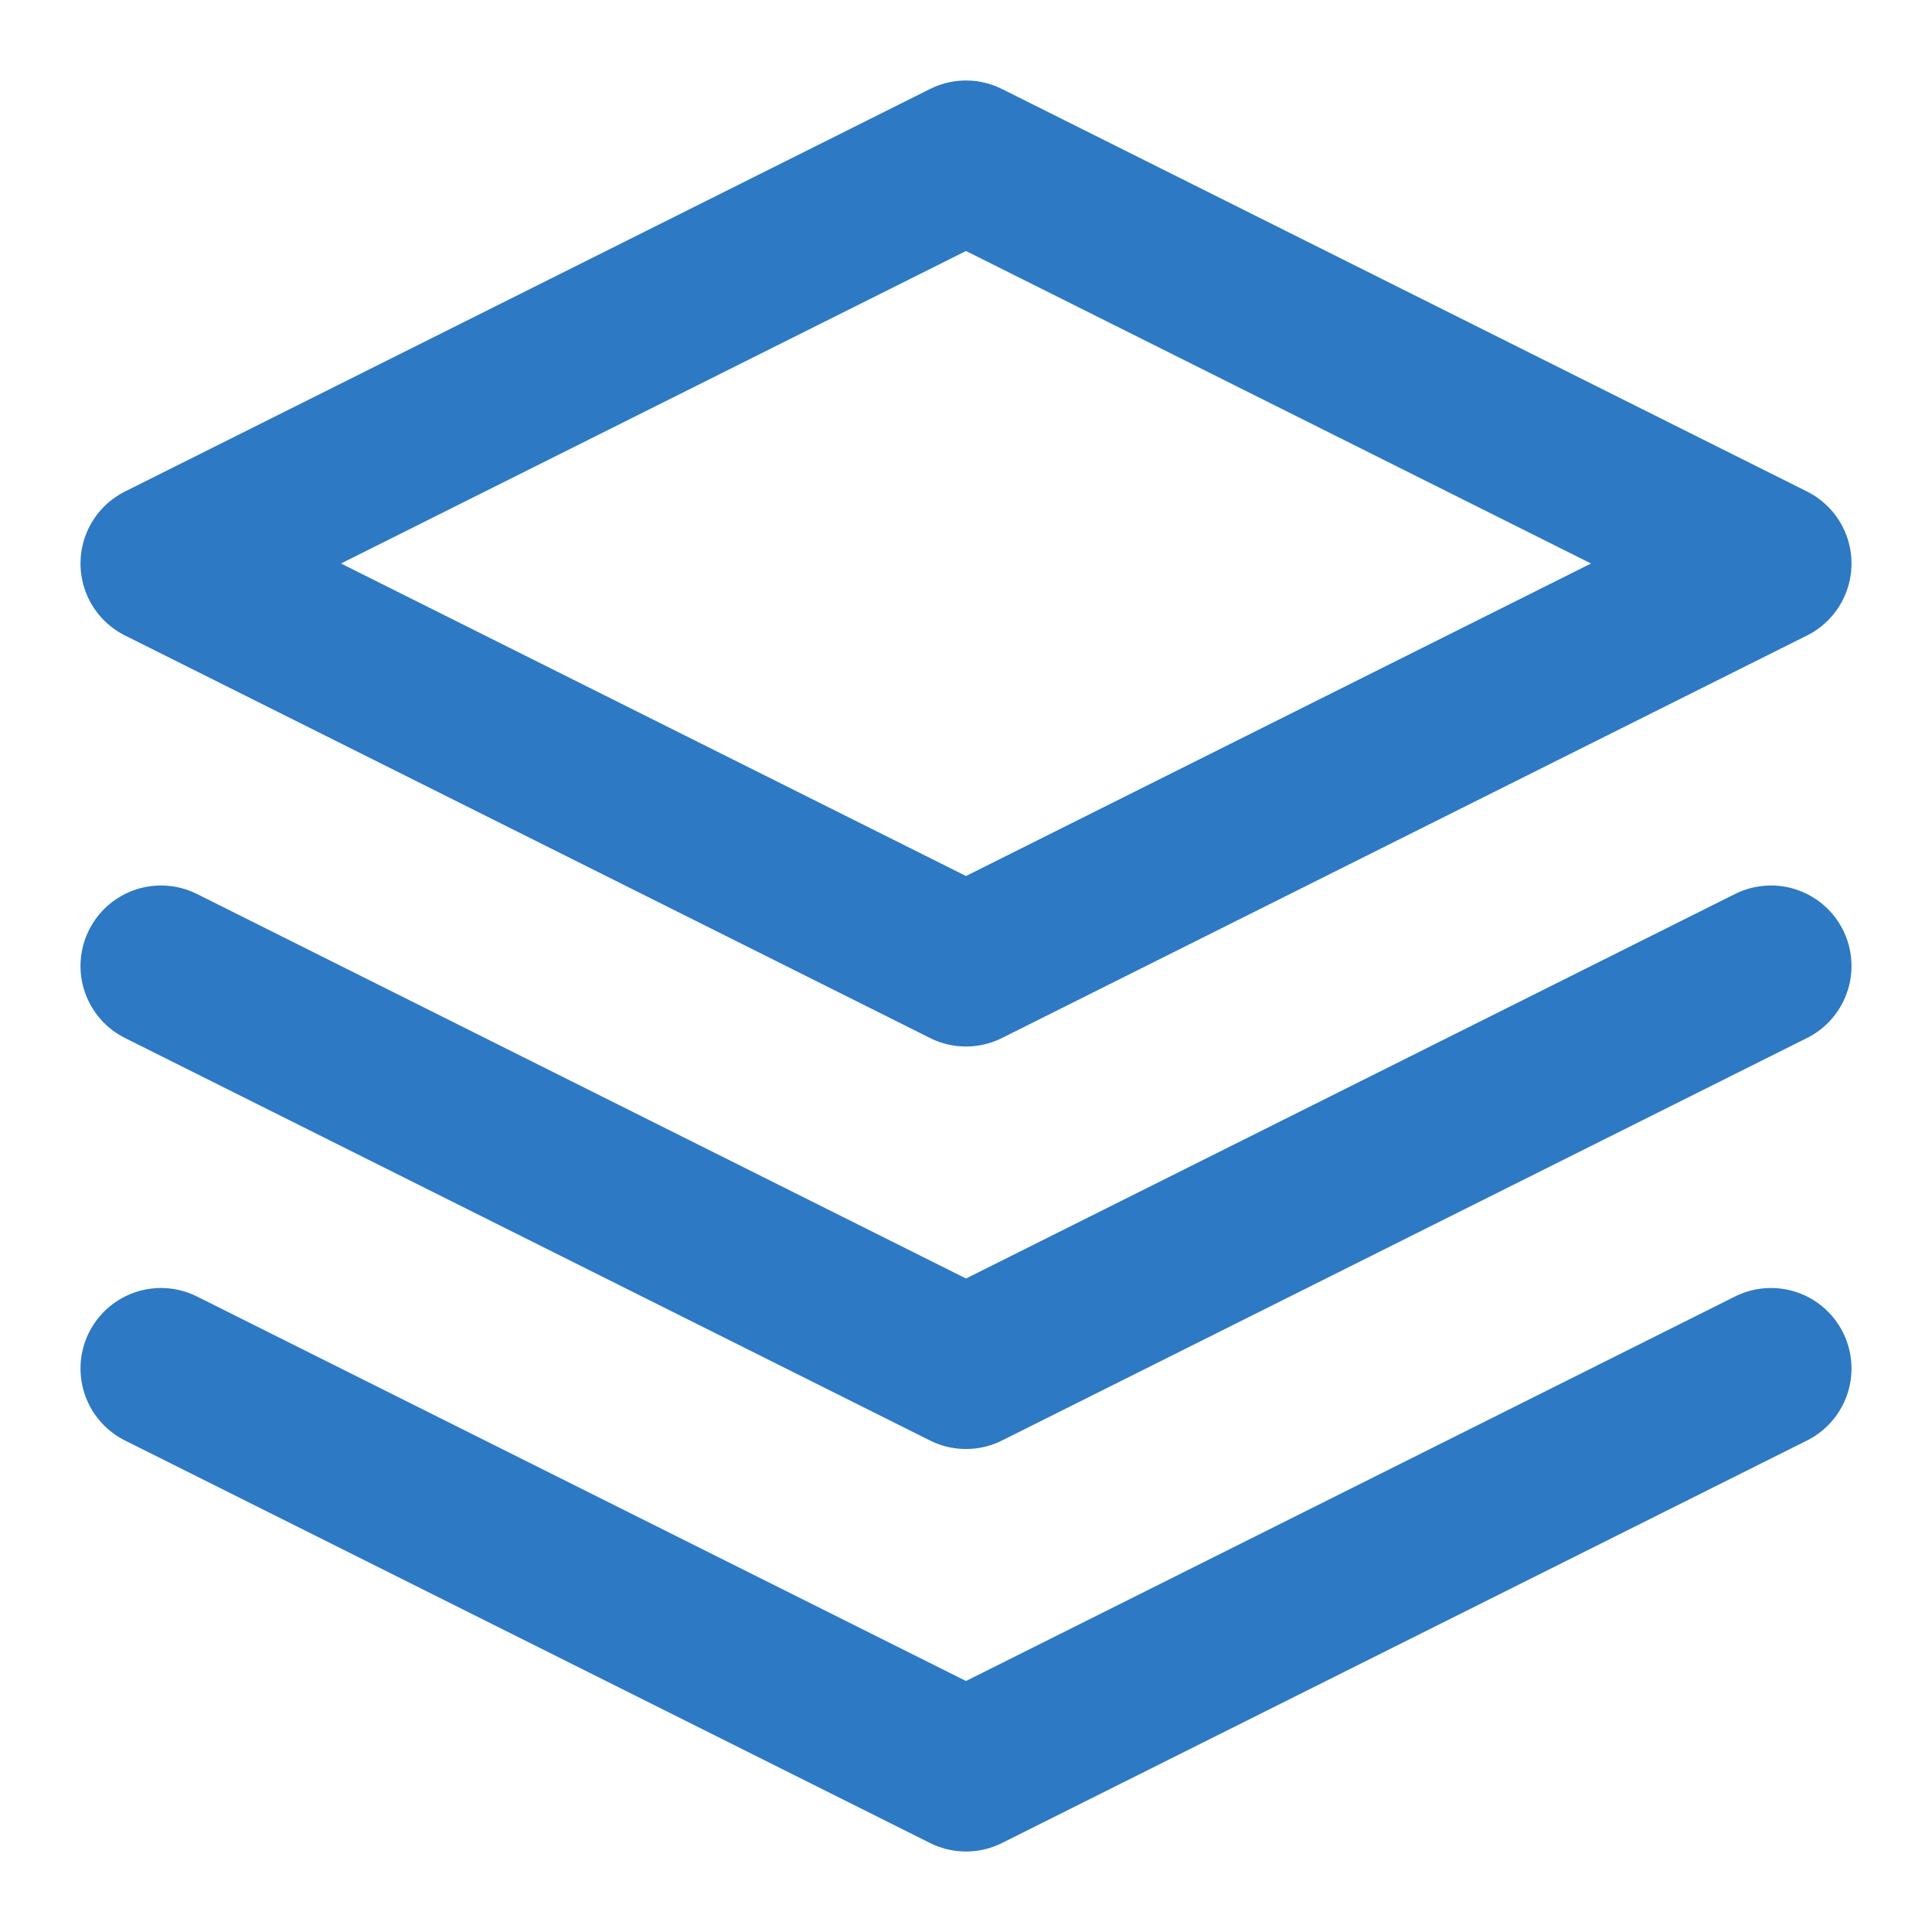<svg xmlns="http://www.w3.org/2000/svg" width="32" height="32" viewBox="0 0 24 24" fill="none" stroke="#2d79c3" stroke-width="2" stroke-linecap="round" stroke-linejoin="round"><path d="M12 2L2 7l10 5 10-5-10-5zM2 17l10 5 10-5M2 12l10 5 10-5"></path></svg>